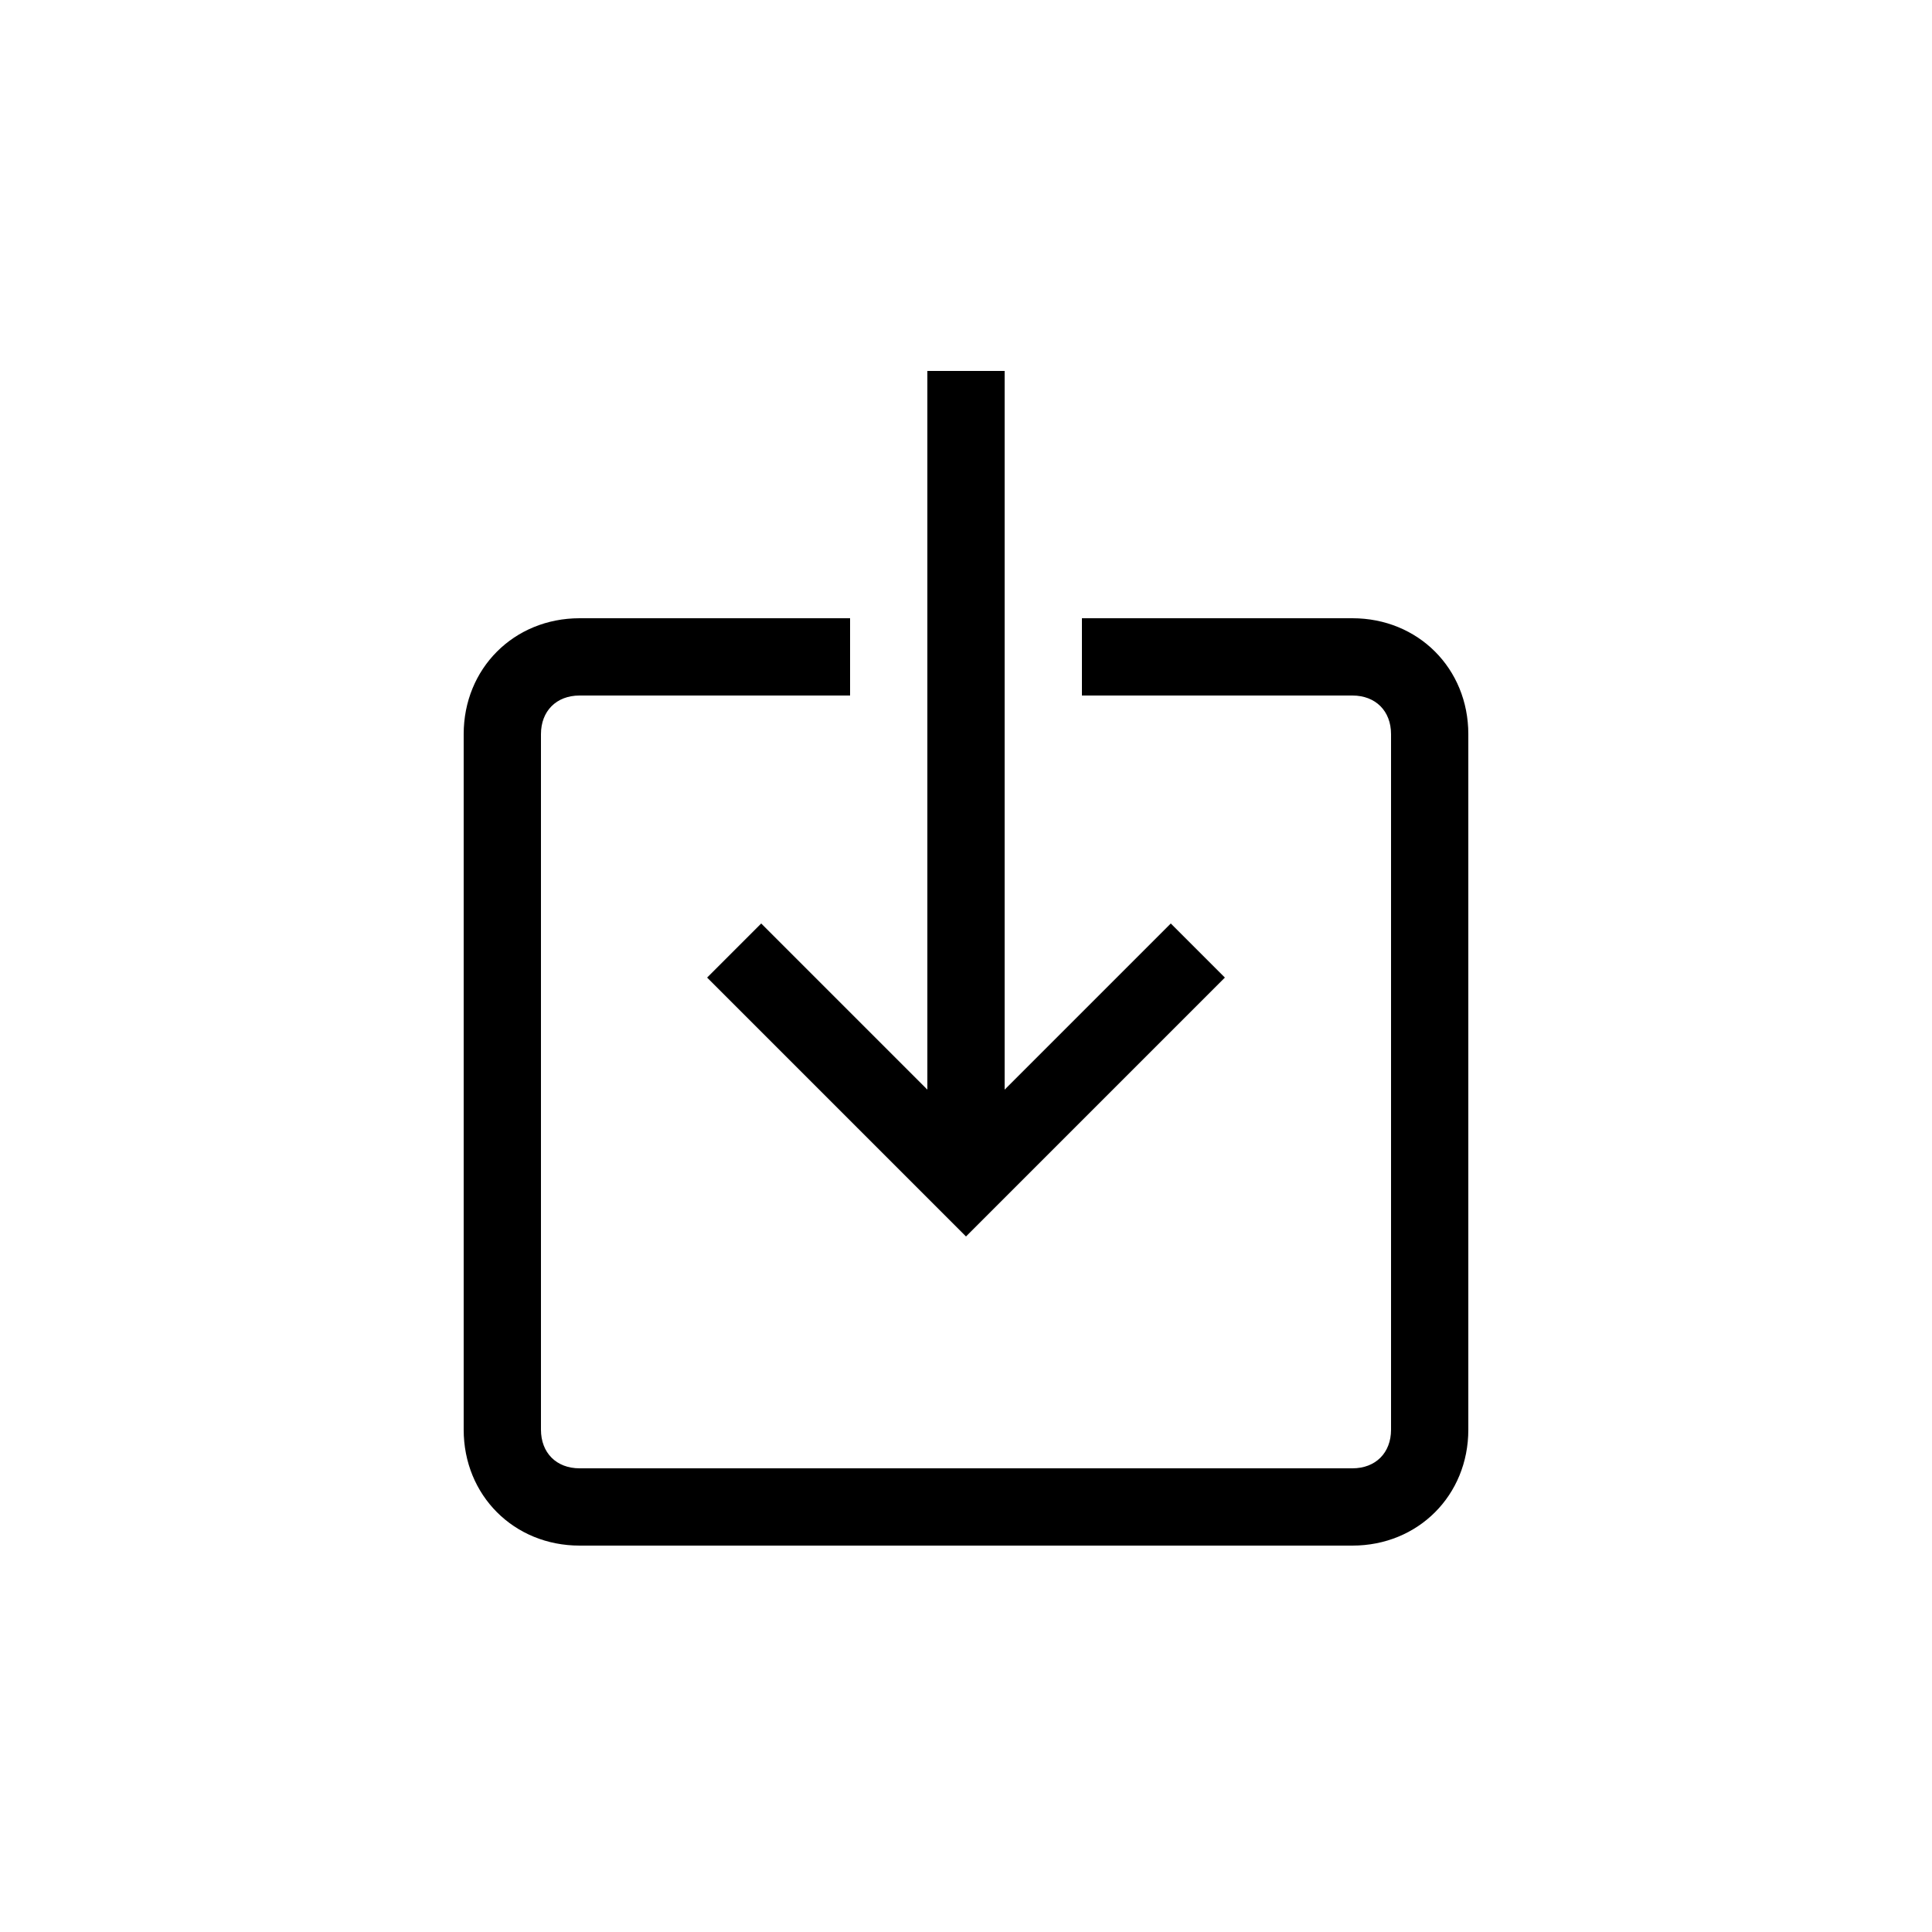 <svg width="100%" height="100%" viewBox="0 0 50 50" version="1.1" xmlns="http://www.w3.org/2000/svg" xmlns:xlink="http://www.w3.org/1999/xlink" xml:space="preserve" xmlns:serif="http://www.serif.com/" style="fill-rule:evenodd;clip-rule:evenodd;stroke-linejoin:round;stroke-miterlimit:2;">
      <g transform="matrix(-1,-1.22465e-16,1.22465e-16,-1,50,37.6)">
          <path d="M30.3,13.7L25,8.4L19.7,13.7L18.3,12.3L25,5.6L31.7,12.3L30.3,13.7Z" style="fill-rule:nonzero;"/>
      </g>
      <g transform="matrix(-1,-1.22465e-16,1.22465e-16,-1,50,37.6)">
          <rect x="24" y="7" width="2" height="21" style="fill-rule:nonzero;"/>
      </g>
      <path d="M35,40L15,40C13.3,40 12,38.7 12,37L12,19C12,17.3 13.3,16 15,16L22,16L22,18L15,18C14.4,18 14,18.4 14,19L14,37C14,37.6 14.4,38 15,38L35,38C35.6,38 36,37.6 36,37L36,19C36,18.4 35.6,18 35,18L28,18L28,16L35,16C36.7,16 38,17.3 38,19L38,37C38,38.7 36.7,40 35,40Z" style="fill-rule:nonzero;"/>
  </svg>          